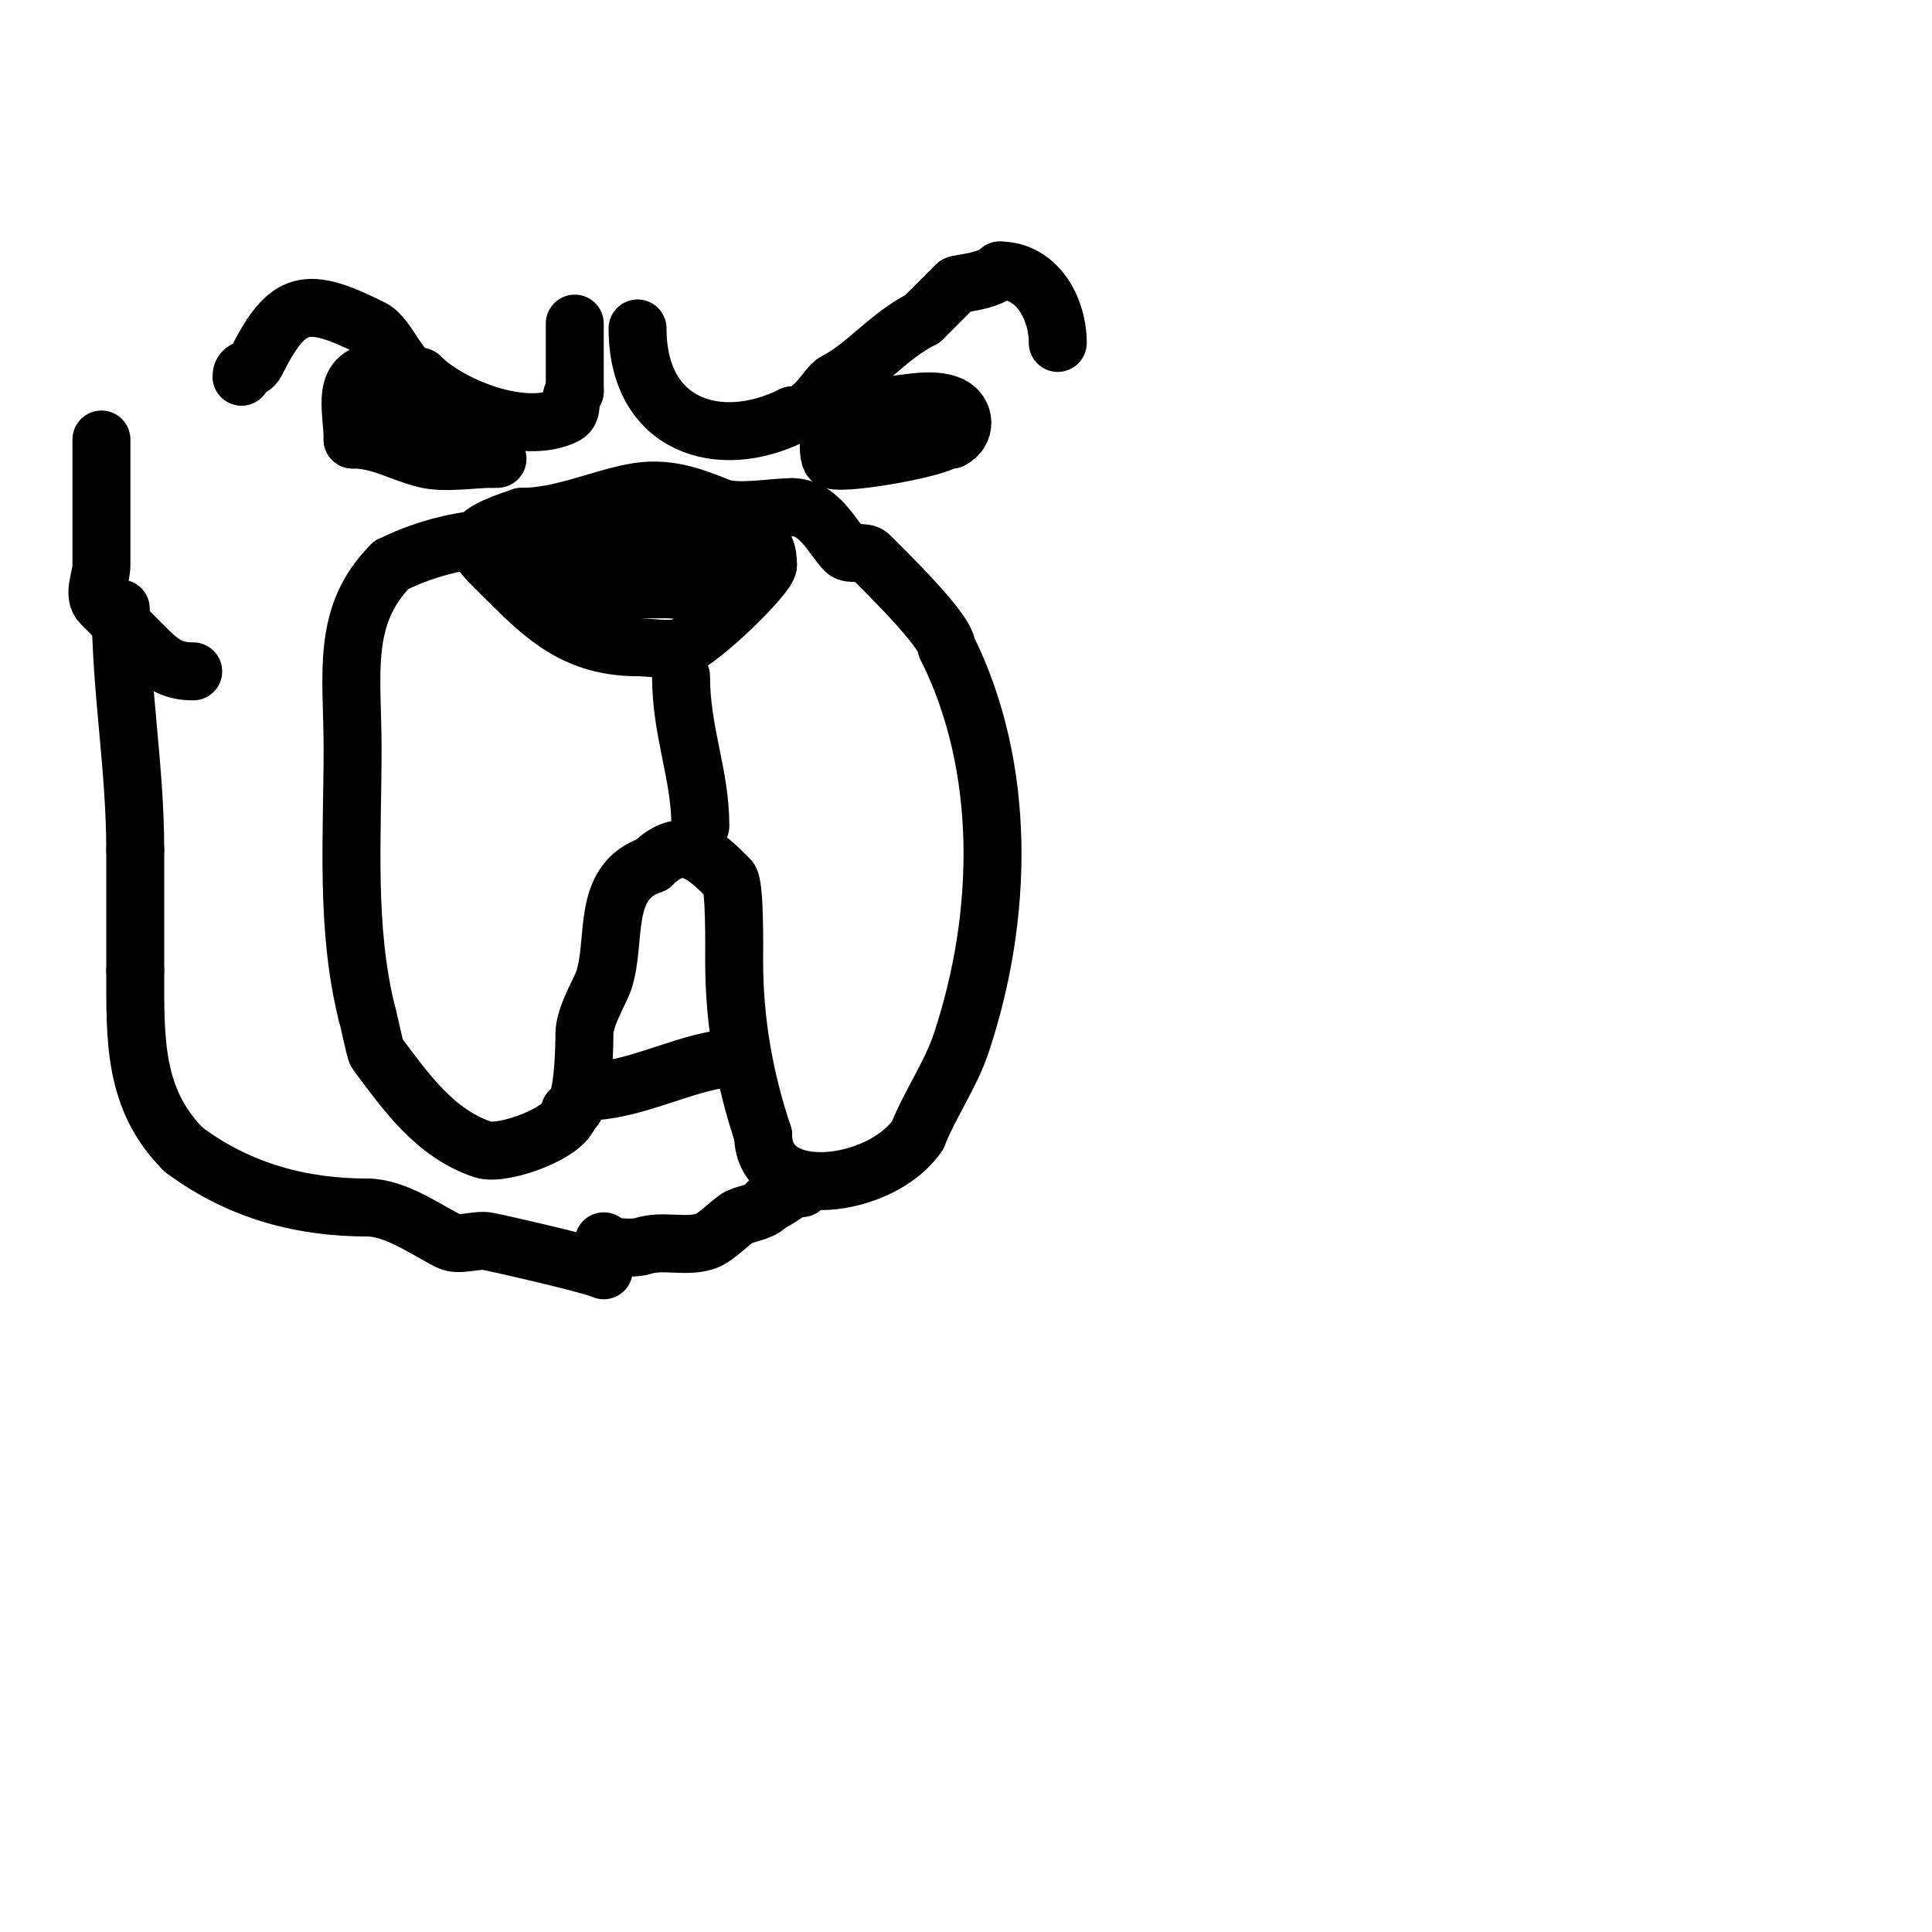 <svg viewBox='0 0 400 400' version='1.1' xmlns='http://www.w3.org/2000/svg' xmlns:xlink='http://www.w3.org/1999/xlink'><g fill='none' stroke='#000000' stroke-width='12' stroke-linecap='round' stroke-linejoin='round'><path d='M130,118c-3.933,0 -9.264,-3.647 -14,-5c-12.054,-3.444 -25.12,-0.94 -35,4'/><path d='M81,117c-10.473,10.473 -8,22.628 -8,38c0,18.505 -1.484,37.064 3,55'/><path d='M76,210c0.25,0.5 1.609,7.478 2,8c5.933,7.911 11.959,16.653 22,20c4.134,1.378 18,-3.699 18,-8'/><path d='M118,230c2.793,0 3,-13.325 3,-16c0,-3.523 3.274,-8.823 4,-11c2.789,-8.366 -0.691,-20.436 10,-24'/><path d='M135,179c6.566,-6.566 11.213,-1.787 16,3c1.194,1.194 1,14.697 1,17c0,12.811 2.197,24.592 6,36'/><path d='M158,235c0,14.278 24.629,11.057 32,0'/><path d='M190,235c2.632,-6.579 6.828,-12.484 9,-19c8.812,-26.435 9.436,-57.128 -3,-82'/><path d='M196,134c0,-3.397 -13.27,-16.27 -16,-19c-1,-1 -4,0 -5,-1c-2.609,-2.609 -5.384,-9 -11,-9'/><path d='M164,105c-4.023,0 -11.48,1.408 -15,0c-5.64,-2.256 -11.065,-4.387 -18,-3c-7.627,1.525 -15.028,5 -23,5'/><path d='M108,107c-12.908,4.303 -10.391,5.609 -3,13c7.866,7.866 14.434,14 27,14'/><path d='M132,134c2.213,0 6.764,0.745 9,0c4.196,-1.399 18,-14.897 18,-17'/><path d='M159,117c0,-11.8 -10.914,5 -20,5'/><path d='M139,122c-0.924,0 -20.838,0.162 -21,0c-3.895,-3.895 5.727,-7.434 7,-8c1.305,-0.58 15.911,-8.134 18,-5c4.359,6.538 -2.531,9.453 -8,10c-2.322,0.232 -4.667,0 -7,0'/><path d='M128,119c-7.851,0 -12,1.523 -12,-7c0,-1.333 -0.74,-2.891 0,-4c1.109,-1.664 4.012,0.221 6,0c5.546,-0.616 16.62,-3.306 22,-1c5.182,2.221 13.619,10.428 6,15c-2.229,1.337 -9.43,0 -12,0'/><path d='M138,122l-1,0'/><path d='M121,226c11.156,0 21.861,-7 32,-7'/><path d='M153,219'/><path d='M50,78c0,-2.087 2.055,-1.111 3,-3c6.598,-13.196 10.492,-13.754 24,-7c3.619,1.809 5.781,10 10,10'/><path d='M87,78c6.14,6.14 21.488,12.256 30,8c1.987,-0.994 0.461,-3.461 2,-5'/><path d='M119,81c0,-4.667 0,-9.333 0,-14'/><path d='M132,68c0,20.368 17.038,25.481 32,18'/><path d='M164,86c4.506,0 7.213,-6.106 9,-7c6.068,-3.034 10.933,-9.467 18,-13'/><path d='M191,66c2.53,-2.53 4.281,-4.281 7,-7c0.333,-0.333 6.634,-0.634 9,-3'/><path d='M207,56c7.65,0 12,7.741 12,15'/><path d='M141,140c0,11.587 4,20.276 4,31'/><path d='M79,77c-8.823,0 -6,7.619 -6,14'/><path d='M73,91c5.702,0 9.654,2.663 15,4c4.127,1.032 9.692,0 14,0'/><path d='M102,95l1,0'/><path d='M84,88c5.301,0 -2.912,1.088 -2,2c0.663,0.663 6.198,0 7,0'/><path d='M89,90c0.667,0 1.333,0 2,0'/><path d='M174,86c-1.992,0 -3.044,6.913 -2,9c0.8,1.6 22.022,-2.022 24,-4c0.236,-0.236 0.667,0 1,0'/><path d='M197,91c3.12,-1.56 2.872,-5.564 0,-7c-4.062,-2.031 -10.099,0 -15,0'/><path d='M182,84c0,3.354 3,1 3,1c0,0 -4.928,1.928 -6,3'/><path d='M79,76c0.667,0 2,0 2,0c0,0 -5.95,3 -1,3'/><path d='M80,79c0.333,0.333 0.667,0.667 1,1'/><path d='M21,91c0,8.667 0,17.333 0,26c0,2.667 -1.886,6.114 0,8c1.97,1.97 5.934,5.934 9,9c3.06,3.06 5.2,5 10,5'/><path d='M25,126c0,16.696 3,32.874 3,50'/><path d='M28,176c0,8.333 0,16.667 0,25'/><path d='M28,201c0,14.14 -0.403,26.597 10,37'/><path d='M38,238c11.803,8.853 24.967,12 38,12'/><path d='M76,250c5.858,0 12.153,4.577 17,7c2.042,1.021 5.739,-0.452 8,0c3.325,0.665 21.765,4.883 24,6'/><path d='M125,257c0,1.328 6.24,1.587 8,1c4.155,-1.385 8.987,0.338 13,-1c2.396,-0.799 5.319,-4.159 7,-5c1.427,-0.713 6,-1.423 6,-3'/><path d='M159,249c2.025,0 3.923,-3 7,-3'/></g>
</svg>